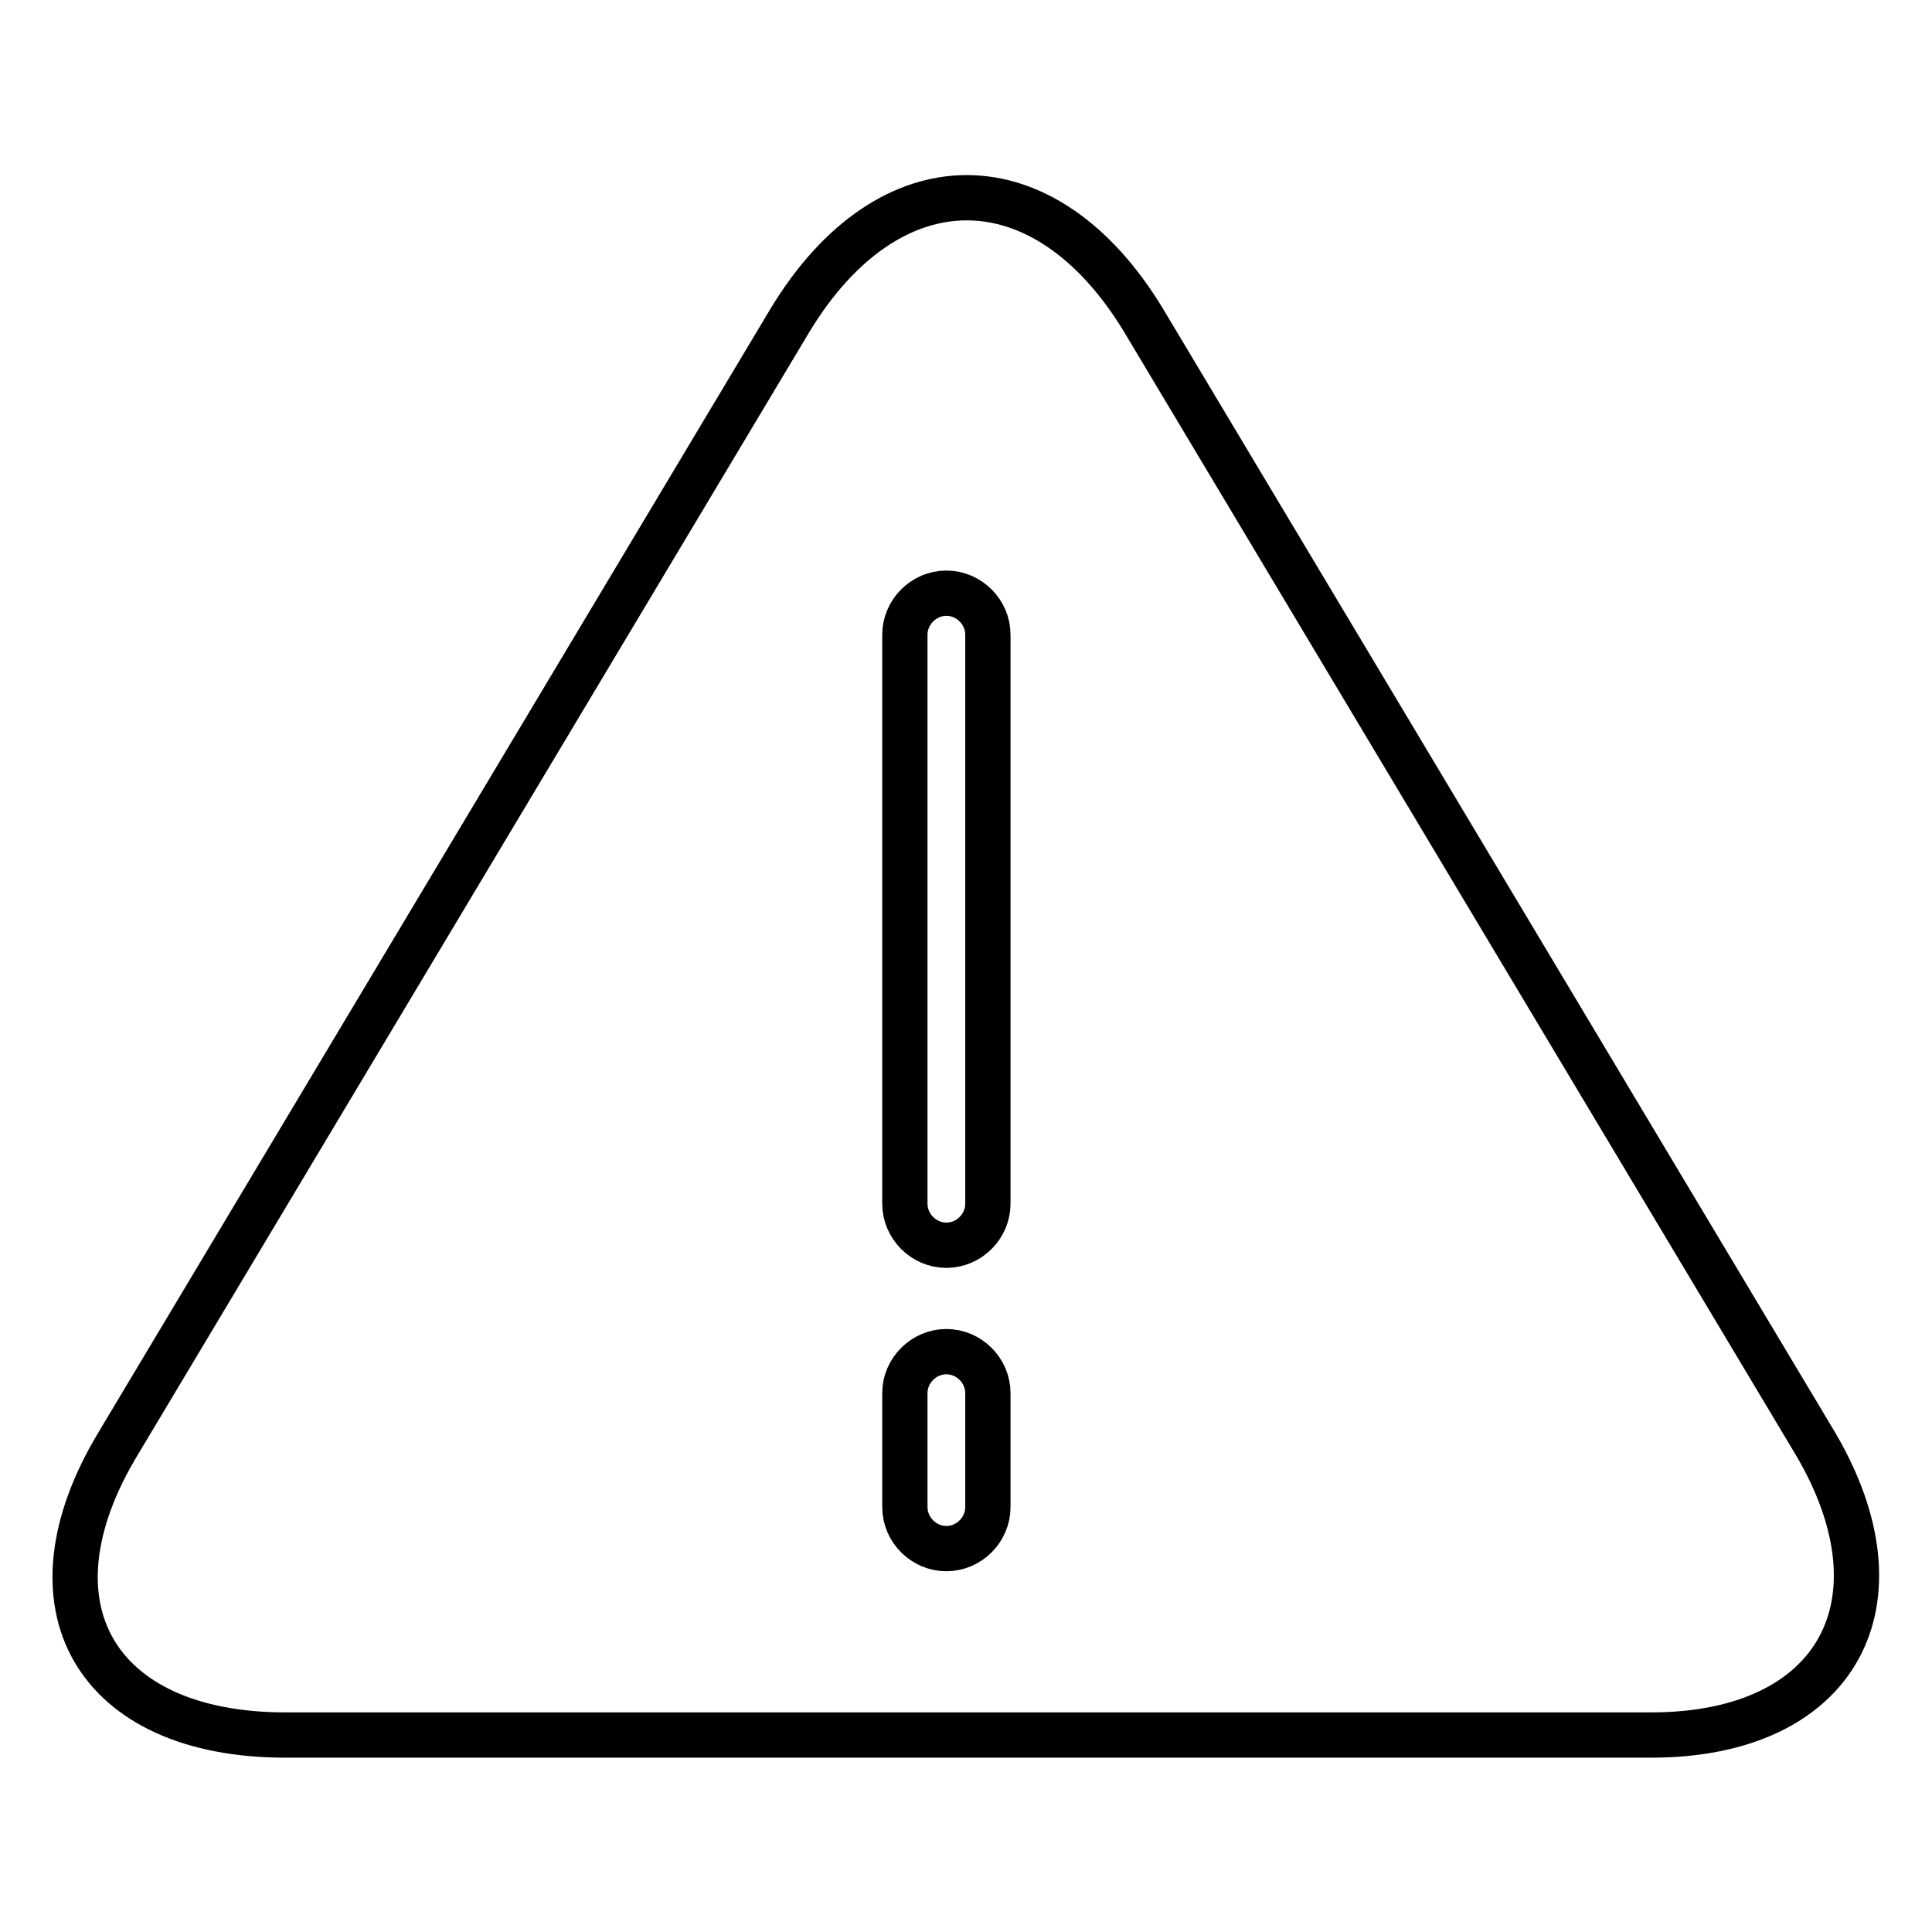 <?xml version="1.0" encoding="utf-8"?>
<!-- Svg Vector Icons : http://www.onlinewebfonts.com/icon -->
<!DOCTYPE svg PUBLIC "-//W3C//DTD SVG 1.1//EN" "http://www.w3.org/Graphics/SVG/1.1/DTD/svg11.dtd">
<svg version="1.1" xmlns="http://www.w3.org/2000/svg" xmlns:xlink="http://www.w3.org/1999/xlink" x="0px" y="0px" viewBox="0 0 256 256" enable-background="new 0 0 256 256" xml:space="preserve">
<g> <path stroke-width="6" fill-opacity="0" stroke="#000000"  d="M240.5,191.2l-89-148.8c-13.1-21.6-33.7-21.6-46.8,0l-89,148.8c-13.1,21.6-3,38.7,22.1,38.7h181 C243.5,229.9,253,212.3,240.5,191.2z M130.9,199.7c0,3-2.5,5.5-5.5,5.5c-3,0-5.5-2.5-5.5-5.5v-15.1c0-3,2.5-5.5,5.5-5.5 c3,0,5.5,2.5,5.5,5.5V199.7z M130.9,159.5c0,3-2.5,5.5-5.5,5.5c-3,0-5.5-2.5-5.5-5.5V84.1c0-3,2.5-5.5,5.5-5.5c3,0,5.5,2.5,5.5,5.5 V159.5z"/></g>
</svg>